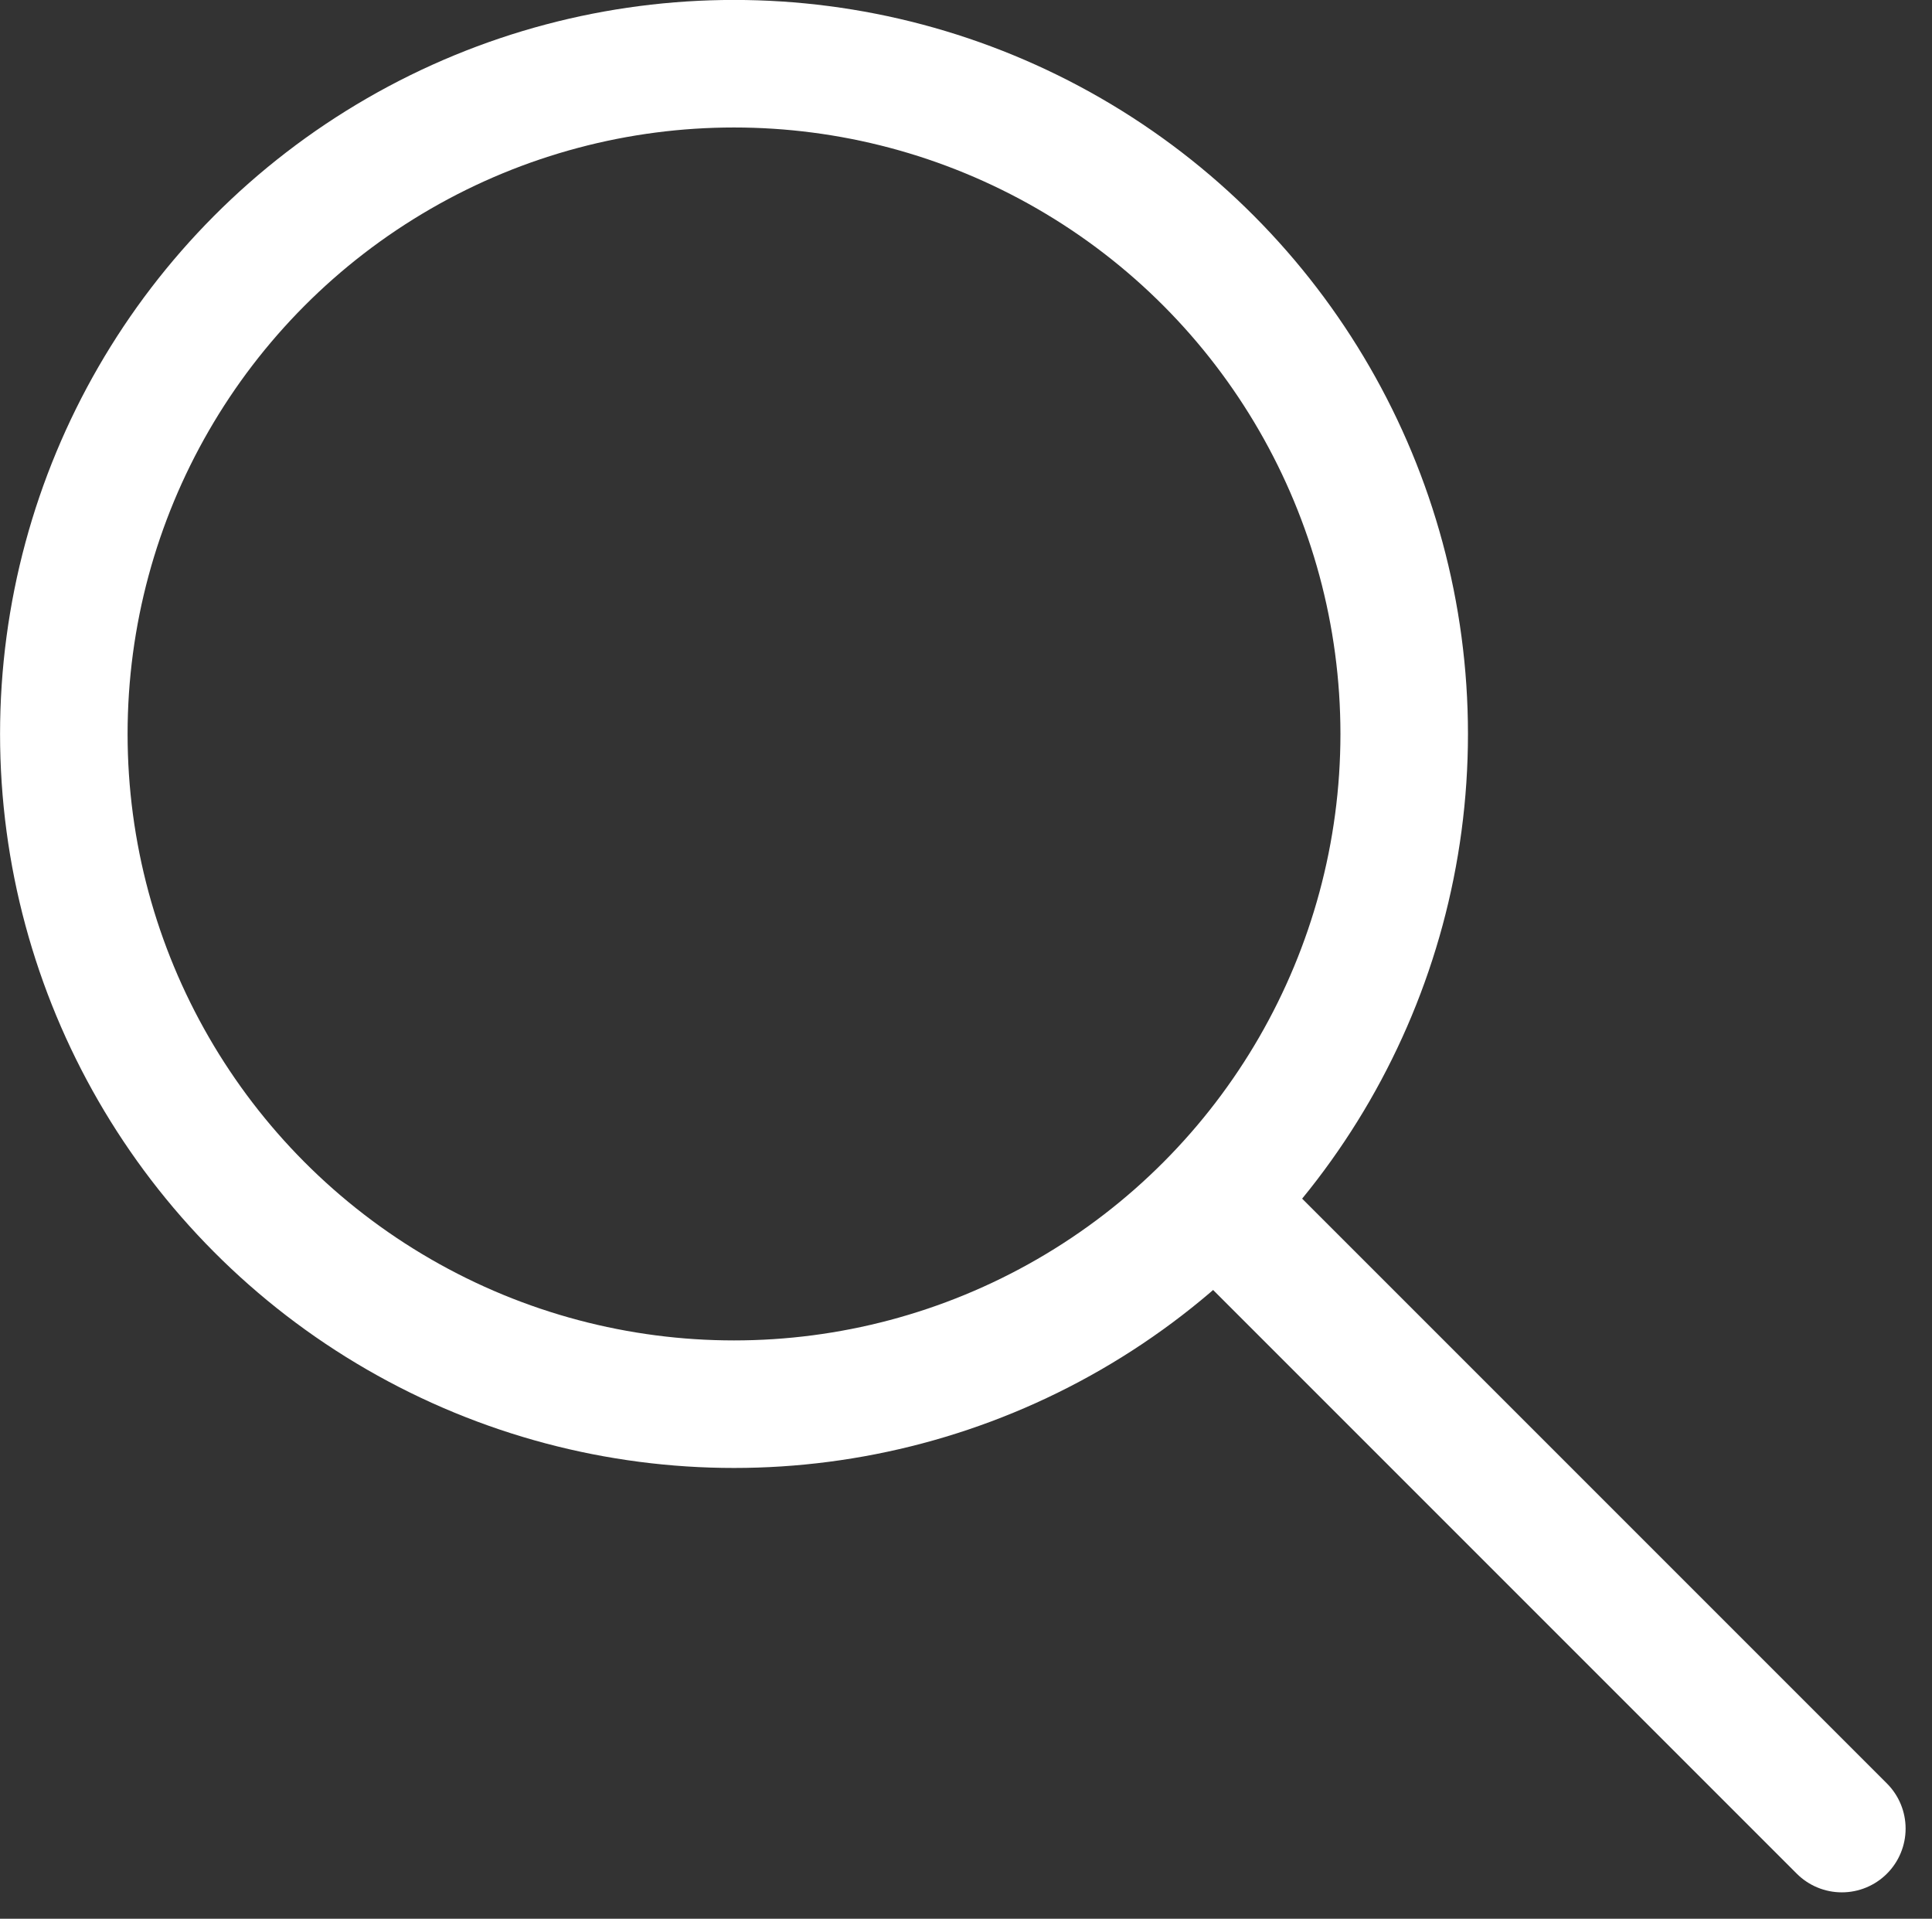 <svg xmlns="http://www.w3.org/2000/svg" width="17.164" height="17.045" viewBox="0 0 17.164 17.045"><rect x="0" y="0" width="17.164" height="17.045" fill="#333333" stroke="none"/><g data-name="グループ 11679" transform="translate(.567 .566)" fill="none" stroke="#fff" stroke-linecap="round" stroke-linejoin="round" stroke-width="1.133"><circle data-name="楕円形 427" cx="5.954" cy="5.954" r="5.954"/><path data-name="線 4532" d="M10.246 10.128l5.55 5.55"/></g></svg>